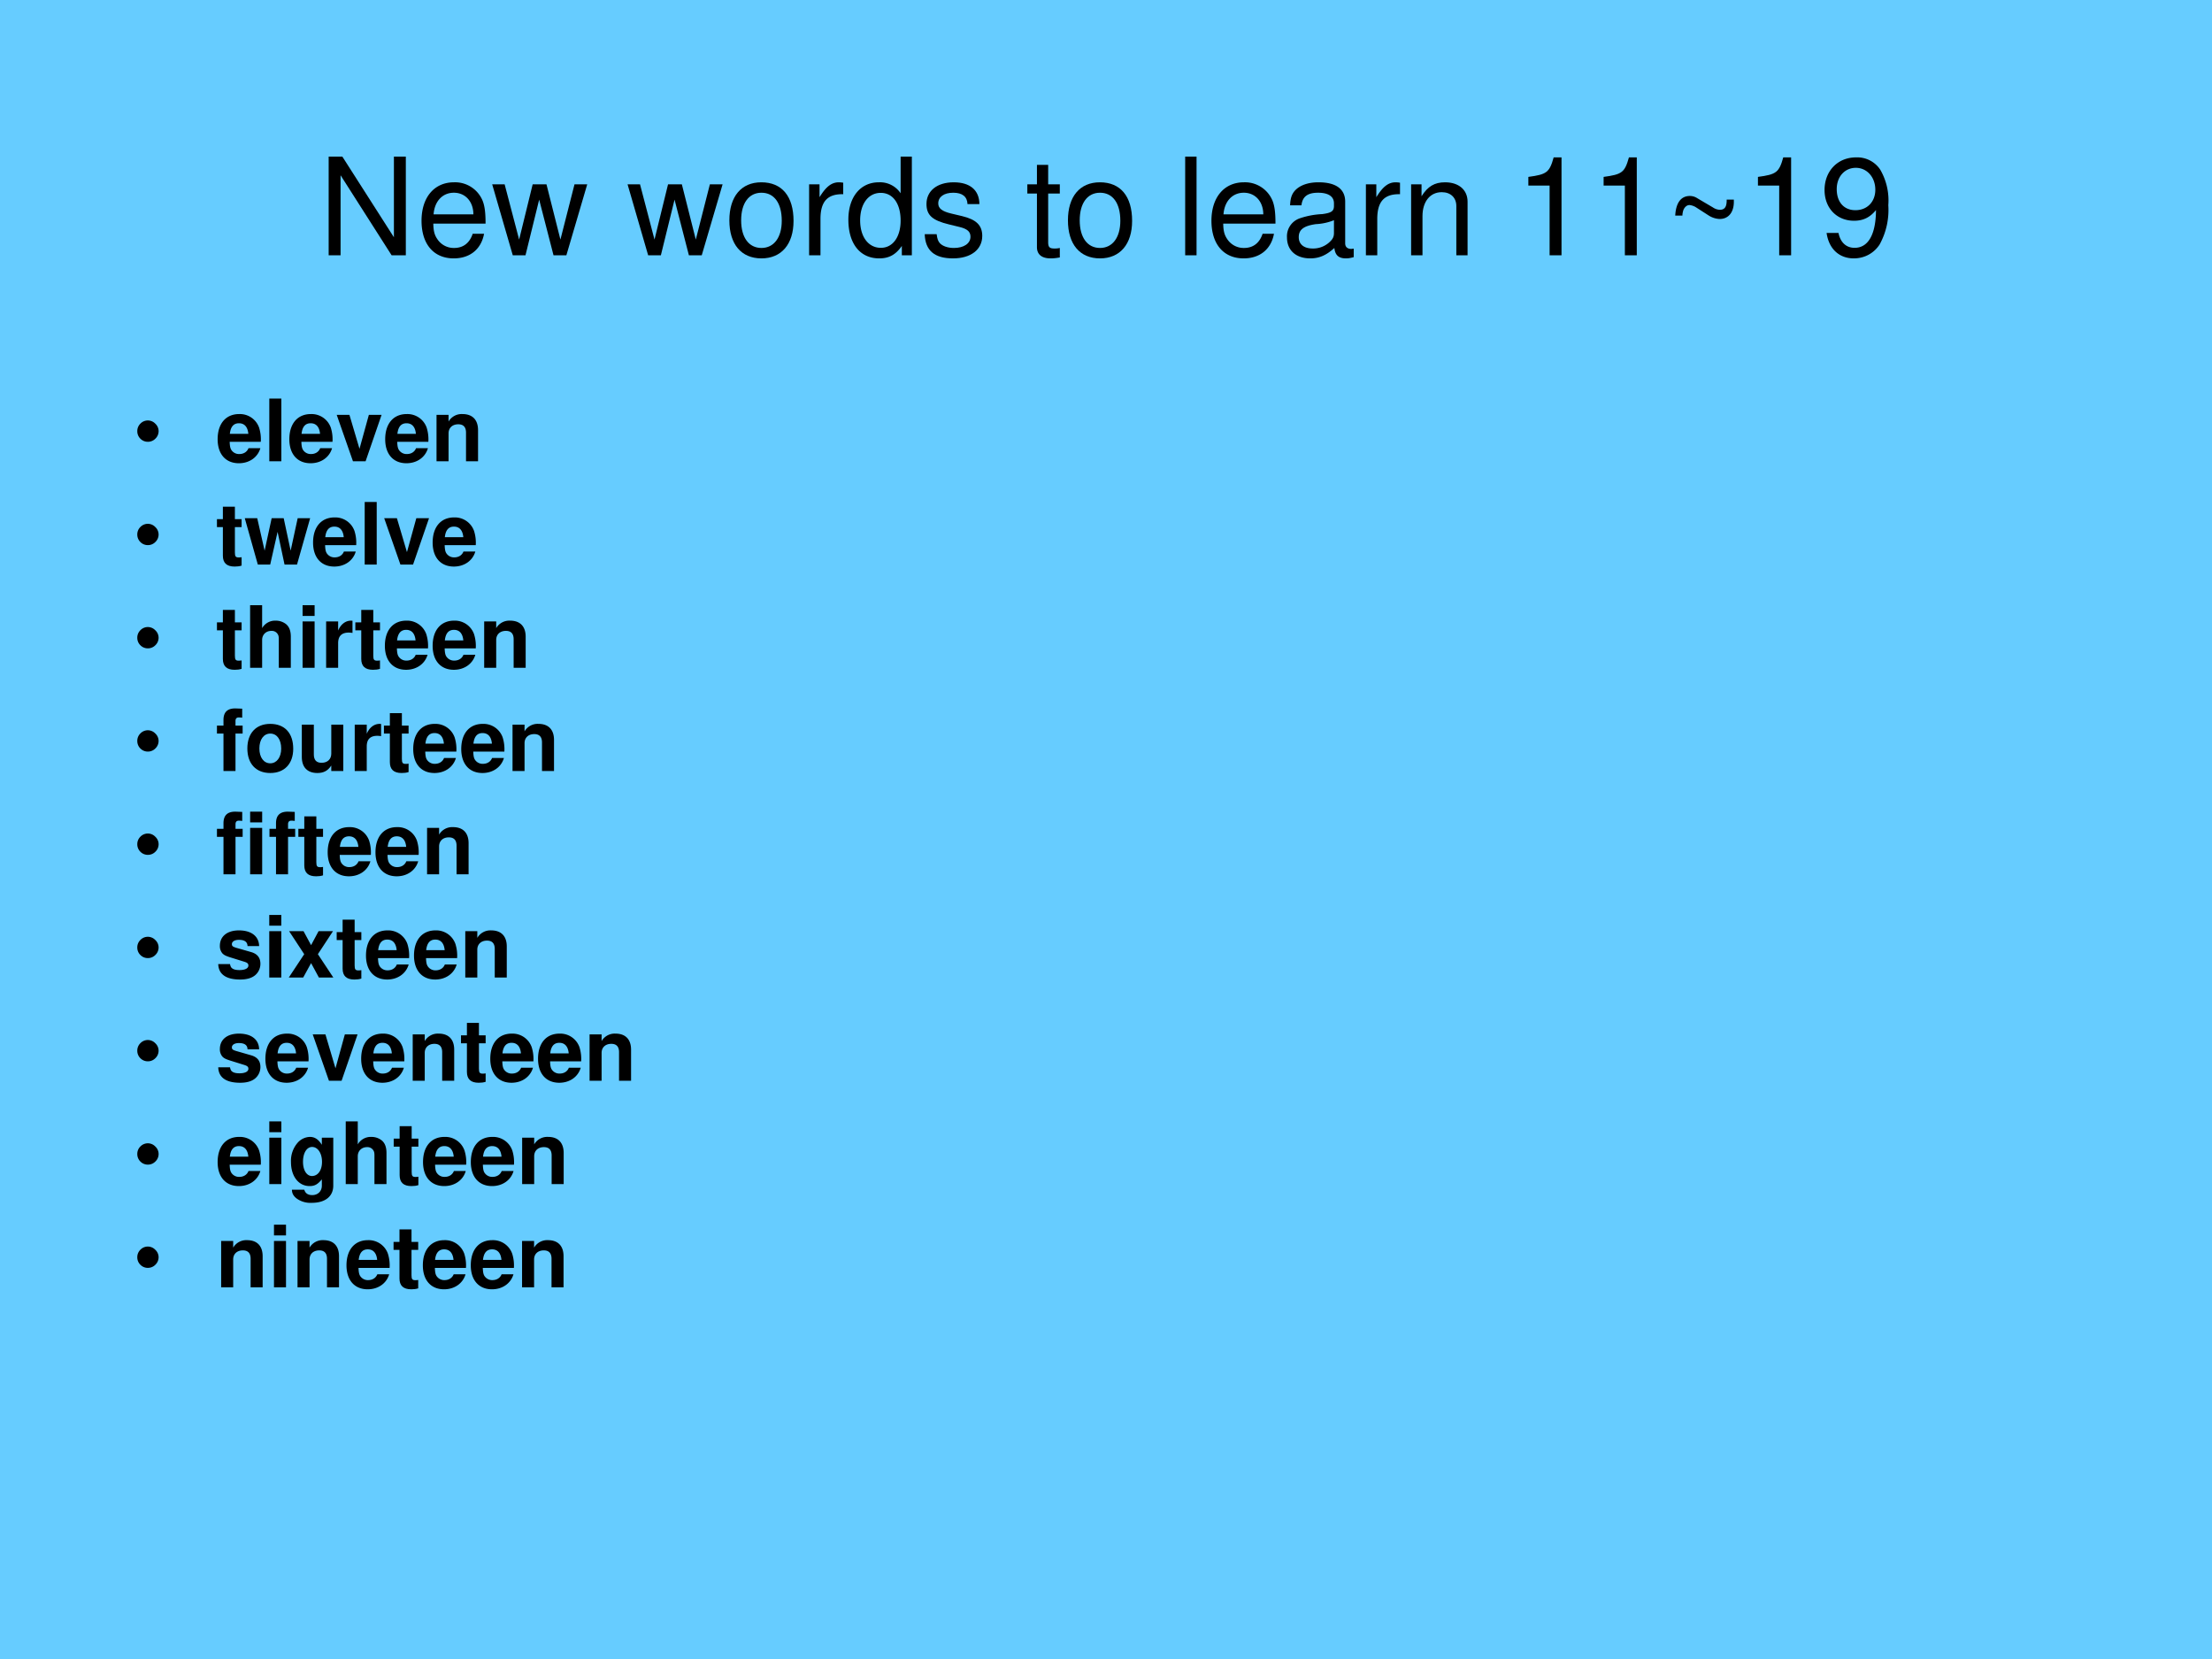 <svg xmlns="http://www.w3.org/2000/svg" xmlns:xlink="http://www.w3.org/1999/xlink" width="960" height="720" viewBox="0 0 720 540"><g data-name="P"><clipPath id="a"><path fill-rule="evenodd" d="M0 540h720V0H0Z"/></clipPath><g clip-path="url(#a)"><path fill="#6cf" fill-rule="evenodd" d="M0 540h720V0H0Z"/></g></g><g data-name="P"><symbol id="b"><path d="M.57.729H.482V.133L.101.729H0V0h.088v.591L.465 0H.57v.729Z"/></symbol><symbol id="c"><path d="M.473.257c0 .08-.006.128-.021.167A.22.22 0 0 1 .24.562C.094.562 0 .451 0 .278S.09 0 .238 0c.12 0 .203.068.224.182H.378C.355.113.308.077.241.077a.145.145 0 0 0-.126.068c-.02.03-.027.06-.028.112h.386M.089.325c.007.097.066.16.15.16.085 0 .144-.066.144-.16H.089Z"/></symbol><symbol id="d"><path d="m.548 0 .154.524H.608L.504.116.401.524H.299l-.1-.408-.107.408H0L.152 0h.094l.101.411L.453 0h.095Z"/></symbol><symbol id="e"><path d="M-2147483500-2147483500Z"/></symbol><symbol id="f"><path d="M.236.562C.088.562 0 .457 0 .281 0 .104.088 0 .237 0c.148 0 .237.105.237.277 0 .182-.086.285-.238.285M.237.485c.094 0 .15-.077.15-.207C.387.154.329.077.237.077c-.093 0-.15.077-.15.204s.057.204.15.204Z"/></symbol><symbol id="g"><path d="M0 .524V0h.084v.272c.001.126.053.182.168.179v.085A.211.211 0 0 1 .22.539C.166.539.125.507.077.429v.095H0Z"/></symbol><symbol id="h"><path d="M.469.752H.386V.481a.183.183 0 0 1-.161.081C.089.562 0 .453 0 .286 0 .109.086 0 .228 0 .3 0 .35.027.395.092V.023h.074v.729M.239.484c.09 0 .147-.079.147-.205C.386.158.328.078.24.078.148.078.087.159.087.281c0 .122.061.203.152.203Z"/></symbol><symbol id="i"><path d="M.404.401C.403.504.335.562.214.562.092.562.013.499.013.402.013.32.055.281.179.251L.257.232C.315.218.338.197.338.16.338.11.289.077.216.077.171.077.133.09.112.112.099.127.093.142.088.179H0C.004.058.072 0 .209 0c.132 0 .216.065.216.166 0 .078-.044.121-.148.146l-.08.019C.129.347.1.369.1.406c0 .049.043.079.111.079.067 0 .103-.029.105-.084h.088Z"/></symbol><symbol id="j"><path d="M.24.547H.154v.144H.071V.547H0V.479h.071V.083C.071.029.107 0 .172 0c.022 0 .04.002.068.007v.07A.154.154 0 0 0 .2.073C.164.073.154.083.154.12v.359H.24v.068Z"/></symbol><symbol id="k"><path d="M.084.729H0V0h.084v.729Z"/></symbol><symbol id="l"><path d="M.493.072.475.07C.446.07.43.085.43.111v.308C.43.512.362.562.233.562.156.562.095.54.059.501.035.474.025.444.023.392h.084C.114.456.152.485.23.485.306.485.347.457.347.407V.385C.346.349.328.336.26.327A.598.598 0 0 1 .092.295.14.14 0 0 1 0 .155C0 .06.066 0 .172 0 .238 0 .291.023.35.077.356.023.382 0 .436 0c.018 0 .029.002.057.009v.063M.347.188C.347.16.339.143.314.12A.177.177 0 0 0 .19.073C.125.073.087.104.087.157c0 .055.036.083.126.096a.407.407 0 0 1 .134.029V.188Z"/></symbol><symbol id="m"><path d="M0 .524V0h.084v.289c0 .107.056.177.142.177.066 0 .108-.04.108-.103V0h.083v.396c0 .087-.065.143-.166.143C.173.539.123.509.077.436v.088H0Z"/></symbol><symbol id="n"><path d="M.157.515V0h.088v.723H.187C.156.612.136.597 0 .579V.515h.157Z"/></symbol><symbol id="o"><path d="M.38.143C.381.09.366.068.329.068a.096.096 0 0 0-.05.017L.162.154A.1.1 0 0 1 .108.17C.043.17.005.12 0 .025h.053a.141.141 0 0 0 .008.043c.01.022.026.035.045.035A.12.12 0 0 0 .149.089L.247.026A.164.164 0 0 1 .328 0c.065 0 .105.049.105.127v.016H.38Z"/></symbol><symbol id="p"><path d="M.015.188C.032.07.108 0 .216 0c.079 0 .149.038.191.103a.529.529 0 0 1 .064.29.453.453 0 0 1-.06.263.204.204 0 0 1-.179.09C.097.746 0 .645 0 .505 0 .372.09.278.218.278c.067 0 .117.024.162.079C.379.177.323.078.222.078c-.062 0-.105.04-.119.11H.015m.216.481C.313.669.375.6.375.507.375.418.315.356.228.356.143.356.09.416.09.512c0 .091.059.157.141.157Z"/></symbol><use xlink:href="#b" transform="matrix(44.064 0 0 -44.064 106.979 83.09)"/><use xlink:href="#c" transform="matrix(44.064 0 0 -44.064 137.207 84.103)"/><use xlink:href="#d" transform="matrix(44.064 0 0 -44.064 160.208 83.09)"/><use xlink:href="#e" transform="matrix(44.064 0 0 -44.064 94626710000 -94626710000)"/><use xlink:href="#d" transform="matrix(44.064 0 0 -44.064 204.272 83.09)"/><use xlink:href="#f" transform="matrix(44.064 0 0 -44.064 237.408 84.103)"/><use xlink:href="#g" transform="matrix(44.064 0 0 -44.064 263.362 83.09)"/><use xlink:href="#h" transform="matrix(44.064 0 0 -44.064 276.14 84.103)"/><use xlink:href="#i" transform="matrix(44.064 0 0 -44.064 300.993 84.103)"/><use xlink:href="#e" transform="matrix(44.064 0 0 -44.064 94626710000 -94626710000)"/><use xlink:href="#j" transform="matrix(44.064 0 0 -44.064 334.393 84.103)"/><use xlink:href="#f" transform="matrix(44.064 0 0 -44.064 347.612 84.103)"/><use xlink:href="#e" transform="matrix(44.064 0 0 -44.064 94626710000 -94626710000)"/><use xlink:href="#k" transform="matrix(44.064 0 0 -44.064 385.772 83.09)"/><use xlink:href="#c" transform="matrix(44.064 0 0 -44.064 394.32 84.103)"/><use xlink:href="#l" transform="matrix(44.064 0 0 -44.064 418.908 84.103)"/><use xlink:href="#g" transform="matrix(44.064 0 0 -44.064 444.597 83.09)"/><use xlink:href="#m" transform="matrix(44.064 0 0 -44.064 459.315 83.09)"/><use xlink:href="#e" transform="matrix(44.064 0 0 -44.064 94626710000 -94626710000)"/><use xlink:href="#n" transform="matrix(44.064 0 0 -44.064 497.474 83.09)"/><use xlink:href="#n" transform="matrix(44.064 0 0 -44.064 521.973 83.09)"/><use xlink:href="#o" transform="matrix(44.064 0 0 -44.064 545.283 71.28)"/><use xlink:href="#n" transform="matrix(44.064 0 0 -44.064 572.207 83.09)"/><use xlink:href="#p" transform="matrix(44.064 0 0 -44.064 593.886 84.103)"/><use xlink:href="#e" transform="matrix(44.064 0 0 -44.064 94626710000 -94626710000)"/></g><g data-name="P"><symbol id="q"><path d="M0 .124a.12.12 0 0 0 .036.087.12.12 0 0 0 .088.037A.12.12 0 0 0 .21.21.118.118 0 0 0 .248.124.12.12 0 0 0 .21.036.12.12 0 0 0 .124 0a.12.12 0 0 0-.088.036A.12.12 0 0 0 0 .124Z"/></symbol><use xlink:href="#q" transform="matrix(27.984 0 0 -27.984 44.69 143.8)"/><symbol id="r"><path d="M.502.249a.452.452 0 0 1-.02.166.237.237 0 0 1-.232.157C.095.572 0 .46 0 .279 0 .106.094 0 .247 0c.121 0 .219.068.25.175H.359C.342.132.303.107.252.107A.106.106 0 0 0 .16.154C.147.174.142.198.14.249h.362m-.36.093c.009.083.044.123.106.123C.312.465.35.422.357.342H.142Z"/></symbol><symbol id="s"><path d="M.14.729H0V0h.14v.729Z"/></symbol><symbol id="t"><path d="m.336 0 .186.54H.374L.265.145.148.54H0L.189 0h.147Z"/></symbol><symbol id="u"><path d="M0 .54V0h.14v.324C.14.388.184.43.253.43c.06 0 .09-.033.09-.097V0h.14v.362c0 .12-.065.187-.181.187A.176.176 0 0 1 .14.462V.54H0Z"/></symbol><symbol id="v"><path d="M-2147483500-2147483500Z"/></symbol><use xlink:href="#r" transform="matrix(27.984 0 0 -27.984 70.84 150.784)"/><use xlink:href="#s" transform="matrix(27.984 0 0 -27.984 87.658 150.14)"/><use xlink:href="#r" transform="matrix(27.984 0 0 -27.984 94.178 150.784)"/><use xlink:href="#t" transform="matrix(27.984 0 0 -27.984 109.597 150.14)"/><use xlink:href="#r" transform="matrix(27.984 0 0 -27.984 125.38 150.784)"/><use xlink:href="#u" transform="matrix(27.984 0 0 -27.984 142.087 150.14)"/><use xlink:href="#v" transform="matrix(27.984 0 0 -27.984 60095178000 -60095178000)"/><use xlink:href="#v" transform="matrix(27.984 0 0 -27.984 60095178000 -60095178000)"/></g><g data-name="P"><use xlink:href="#q" transform="matrix(27.96 0 0 -27.96 44.688 177.435)"/><symbol id="w"><path d="M.287.552H.209v.145h-.14V.552H0V.459h.069V.127C.069.042.114 0 .206 0c.032 0 .055.003.081.011v.098C.273.107.266.106.255.106.218.106.209.117.209.165v.294h.078v.093Z"/></symbol><symbol id="x"><path d="m.608 0 .153.54H.616L.534.162.453.54h-.14L.231.162.145.54H0L.152 0h.144l.086.381L.463 0h.145Z"/></symbol><use xlink:href="#w" transform="matrix(27.96 0 0 -27.96 70.615 184.413)"/><use xlink:href="#x" transform="matrix(27.96 0 0 -27.96 79.674 183.77)"/><use xlink:href="#r" transform="matrix(27.96 0 0 -27.96 101.903 184.413)"/><use xlink:href="#s" transform="matrix(27.96 0 0 -27.96 118.707 183.77)"/><use xlink:href="#t" transform="matrix(27.96 0 0 -27.96 125.054 183.77)"/><use xlink:href="#r" transform="matrix(27.96 0 0 -27.96 140.823 184.413)"/><use xlink:href="#v" transform="matrix(27.96 0 0 -27.96 60043638000 -60043638000)"/></g><g data-name="P"><use xlink:href="#q" transform="matrix(27.96 0 0 -27.96 44.688 211.035)"/><symbol id="y"><path d="M0 .729V0h.14v.324C.14.386.185.43.248.43a.08.08 0 0 0 .07-.033C.331.379.334.364.334.33V0h.14v.362c0 .067-.018.115-.055.146a.192.192 0 0 1-.121.041A.174.174 0 0 1 .14.462v.267H0Z"/></symbol><symbol id="z"><path d="M.14.54H0V0h.14v.54m0 .189H0V.604h.14v.125Z"/></symbol><symbol id="A"><path d="M0 .54V0h.14v.287C.14.369.181.41.263.41A.247.247 0 0 0 .307.406v.142L.29.549C.226.549.171.507.14.434V.54H0Z"/></symbol><use xlink:href="#w" transform="matrix(27.96 0 0 -27.96 70.615 218.013)"/><use xlink:href="#y" transform="matrix(27.96 0 0 -27.96 81.408 217.37)"/><use xlink:href="#z" transform="matrix(27.96 0 0 -27.96 98.492 217.37)"/><use xlink:href="#A" transform="matrix(27.96 0 0 -27.96 106.153 217.37)"/><use xlink:href="#w" transform="matrix(27.96 0 0 -27.96 115.659 218.013)"/><use xlink:href="#r" transform="matrix(27.96 0 0 -27.96 125.277 218.013)"/><use xlink:href="#r" transform="matrix(27.96 0 0 -27.96 140.823 218.013)"/><use xlink:href="#u" transform="matrix(27.96 0 0 -27.96 157.599 217.37)"/><use xlink:href="#v" transform="matrix(27.96 0 0 -27.96 60043638000 -60043638000)"/></g><g data-name="P"><use xlink:href="#q" transform="matrix(27.96 0 0 -27.96 44.688 244.635)"/><symbol id="B"><path d="M.299.529H.216v.053c0 .028.012.042.038.042a.28.28 0 0 0 .04-.003v.105l-.08.003C.121.729.076.685.076.594V.529H0V.436h.076V0h.14v.436h.083v.093Z"/></symbol><symbol id="C"><path d="M.266.572C.101.572 0 .463 0 .286 0 .108.101 0 .267 0c.165 0 .267.108.267.282 0 .183-.099.29-.268.29M.267.459C.344.459.394.39.394.284.394.183.342.113.267.113.191.113.14.182.14.286c0 .104.051.173.127.173Z"/></symbol><symbol id="D"><path d="M.483.023v.54h-.14V.225C.343.161.299.119.23.119.17.119.14.151.14.216v.347H0V.187C0 .067.065 0 .181 0c.073 0 .122.026.162.087V.023h.14Z"/></symbol><use xlink:href="#B" transform="matrix(27.96 0 0 -27.96 70.615 250.97)"/><use xlink:href="#C" transform="matrix(27.96 0 0 -27.96 80.513 251.613)"/><use xlink:href="#D" transform="matrix(27.96 0 0 -27.96 98.24 251.613)"/><use xlink:href="#A" transform="matrix(27.96 0 0 -27.96 115.463 250.97)"/><use xlink:href="#w" transform="matrix(27.96 0 0 -27.96 124.97 251.613)"/><use xlink:href="#r" transform="matrix(27.96 0 0 -27.96 134.504 251.613)"/><use xlink:href="#r" transform="matrix(27.96 0 0 -27.96 150.134 251.613)"/><use xlink:href="#u" transform="matrix(27.96 0 0 -27.96 166.826 250.97)"/><use xlink:href="#v" transform="matrix(27.96 0 0 -27.96 60043638000 -60043638000)"/></g><g data-name="P"><use xlink:href="#q" transform="matrix(27.984 0 0 -27.984 44.69 278.25)"/><use xlink:href="#B" transform="matrix(27.984 0 0 -27.984 70.616 284.59)"/><use xlink:href="#z" transform="matrix(27.984 0 0 -27.984 81.418 284.59)"/><use xlink:href="#B" transform="matrix(27.984 0 0 -27.984 87.714 284.59)"/><use xlink:href="#w" transform="matrix(27.984 0 0 -27.984 97.117 285.234)"/><use xlink:href="#r" transform="matrix(27.984 0 0 -27.984 106.66 285.234)"/><use xlink:href="#r" transform="matrix(27.984 0 0 -27.984 122.218 285.234)"/><use xlink:href="#u" transform="matrix(27.984 0 0 -27.984 139.009 284.59)"/><use xlink:href="#v" transform="matrix(27.984 0 0 -27.984 60095178000 -60095178000)"/><use xlink:href="#v" transform="matrix(27.984 0 0 -27.984 60095178000 -60095178000)"/></g><g data-name="P"><use xlink:href="#q" transform="matrix(27.96 0 0 -27.96 44.688 311.855)"/><symbol id="E"><path d="M.476.389C.474.503.386.572.241.572.104.572.019.503.019.392a.13.13 0 0 1 .03-.088C.068.285.085.276.137.259L.304.207C.339.196.351.185.351.163.351.13.312.11.247.11.21.11.182.116.164.129.149.14.143.151.137.18H0C.004.061.091 0 .255 0 .33 0 .387.016.427.048.467.08.491.13.491.183c0 .07-.035.115-.106.136L.208.37C.169.382.159.39.159.412c0 .03.032.05.081.05.067 0 .1-.024.101-.073h.135Z"/></symbol><symbol id="F"><path d="M.339.272.515.54H.347L.26.377.172.54H.004L.18.272 0 0h.168L.26.168.351 0h.168l-.18.272Z"/></symbol><use xlink:href="#E" transform="matrix(27.96 0 0 -27.96 71.035 318.833)"/><use xlink:href="#z" transform="matrix(27.96 0 0 -27.96 87.643 318.19)"/><use xlink:href="#F" transform="matrix(27.96 0 0 -27.96 93.99 318.19)"/><use xlink:href="#w" transform="matrix(27.96 0 0 -27.96 109.592 318.833)"/><use xlink:href="#r" transform="matrix(27.96 0 0 -27.96 119.126 318.833)"/><use xlink:href="#r" transform="matrix(27.96 0 0 -27.96 134.756 318.833)"/><use xlink:href="#u" transform="matrix(27.96 0 0 -27.96 151.448 318.19)"/><use xlink:href="#v" transform="matrix(27.96 0 0 -27.96 60043638000 -60043638000)"/></g><g data-name="P"><use xlink:href="#q" transform="matrix(27.96 0 0 -27.96 44.688 345.455)"/><use xlink:href="#E" transform="matrix(27.96 0 0 -27.96 71.035 352.433)"/><use xlink:href="#r" transform="matrix(27.96 0 0 -27.96 86.385 352.433)"/><use xlink:href="#t" transform="matrix(27.96 0 0 -27.96 101.79 351.79)"/><use xlink:href="#r" transform="matrix(27.96 0 0 -27.96 117.56 352.433)"/><use xlink:href="#u" transform="matrix(27.96 0 0 -27.96 134.336 351.79)"/><use xlink:href="#w" transform="matrix(27.96 0 0 -27.96 150.05 352.433)"/><use xlink:href="#r" transform="matrix(27.96 0 0 -27.96 159.584 352.433)"/><use xlink:href="#r" transform="matrix(27.96 0 0 -27.96 175.13 352.433)"/><use xlink:href="#u" transform="matrix(27.96 0 0 -27.96 191.906 351.79)"/><use xlink:href="#v" transform="matrix(27.96 0 0 -27.96 60043638000 -60043638000)"/></g><g data-name="P"><use xlink:href="#q" transform="matrix(27.984 0 0 -27.984 44.69 379.08)"/><symbol id="G"><path d="M.359.758V.675C.32.738.277.767.22.767A.199.199 0 0 1 .082.704.32.32 0 0 1 0 .475c0-.166.088-.28.217-.28.058 0 .093.019.142.078V.2C.359.135.313.09.247.09.197.09.166.112.155.153H.011C.012.111.027.082.064.052A.274.274 0 0 1 .242 0c.156 0 .25.075.25.2v.558H.359M.246.65C.312.65.361.577.361.477.361.379.314.312.244.312.183.312.14.379.14.477.14.579.183.65.246.65Z"/></symbol><use xlink:href="#r" transform="matrix(27.984 0 0 -27.984 70.84 386.064)"/><use xlink:href="#z" transform="matrix(27.984 0 0 -27.984 87.658 385.42)"/><use xlink:href="#G" transform="matrix(27.984 0 0 -27.984 94.71 391.52)"/><use xlink:href="#y" transform="matrix(27.984 0 0 -27.984 112.536 385.42)"/><use xlink:href="#w" transform="matrix(27.984 0 0 -27.984 128.15 386.064)"/><use xlink:href="#r" transform="matrix(27.984 0 0 -27.984 137.693 386.064)"/><use xlink:href="#r" transform="matrix(27.984 0 0 -27.984 153.253 386.064)"/><use xlink:href="#u" transform="matrix(27.984 0 0 -27.984 169.959 385.42)"/><use xlink:href="#v" transform="matrix(27.984 0 0 -27.984 60095178000 -60095178000)"/></g><g data-name="P"><use xlink:href="#q" transform="matrix(27.96 0 0 -27.96 44.688 412.685)"/><use xlink:href="#u" transform="matrix(27.96 0 0 -27.96 71.985 419.02)"/><use xlink:href="#z" transform="matrix(27.96 0 0 -27.96 89.18 419.02)"/><use xlink:href="#u" transform="matrix(27.96 0 0 -27.96 96.842 419.02)"/><use xlink:href="#r" transform="matrix(27.96 0 0 -27.96 112.78 419.663)"/><use xlink:href="#w" transform="matrix(27.96 0 0 -27.96 128.101 419.663)"/><use xlink:href="#r" transform="matrix(27.96 0 0 -27.96 137.636 419.663)"/><use xlink:href="#r" transform="matrix(27.96 0 0 -27.96 153.237 419.663)"/><use xlink:href="#u" transform="matrix(27.96 0 0 -27.96 169.93 419.02)"/><use xlink:href="#v" transform="matrix(27.96 0 0 -27.96 60043638000 -60043638000)"/></g></svg>